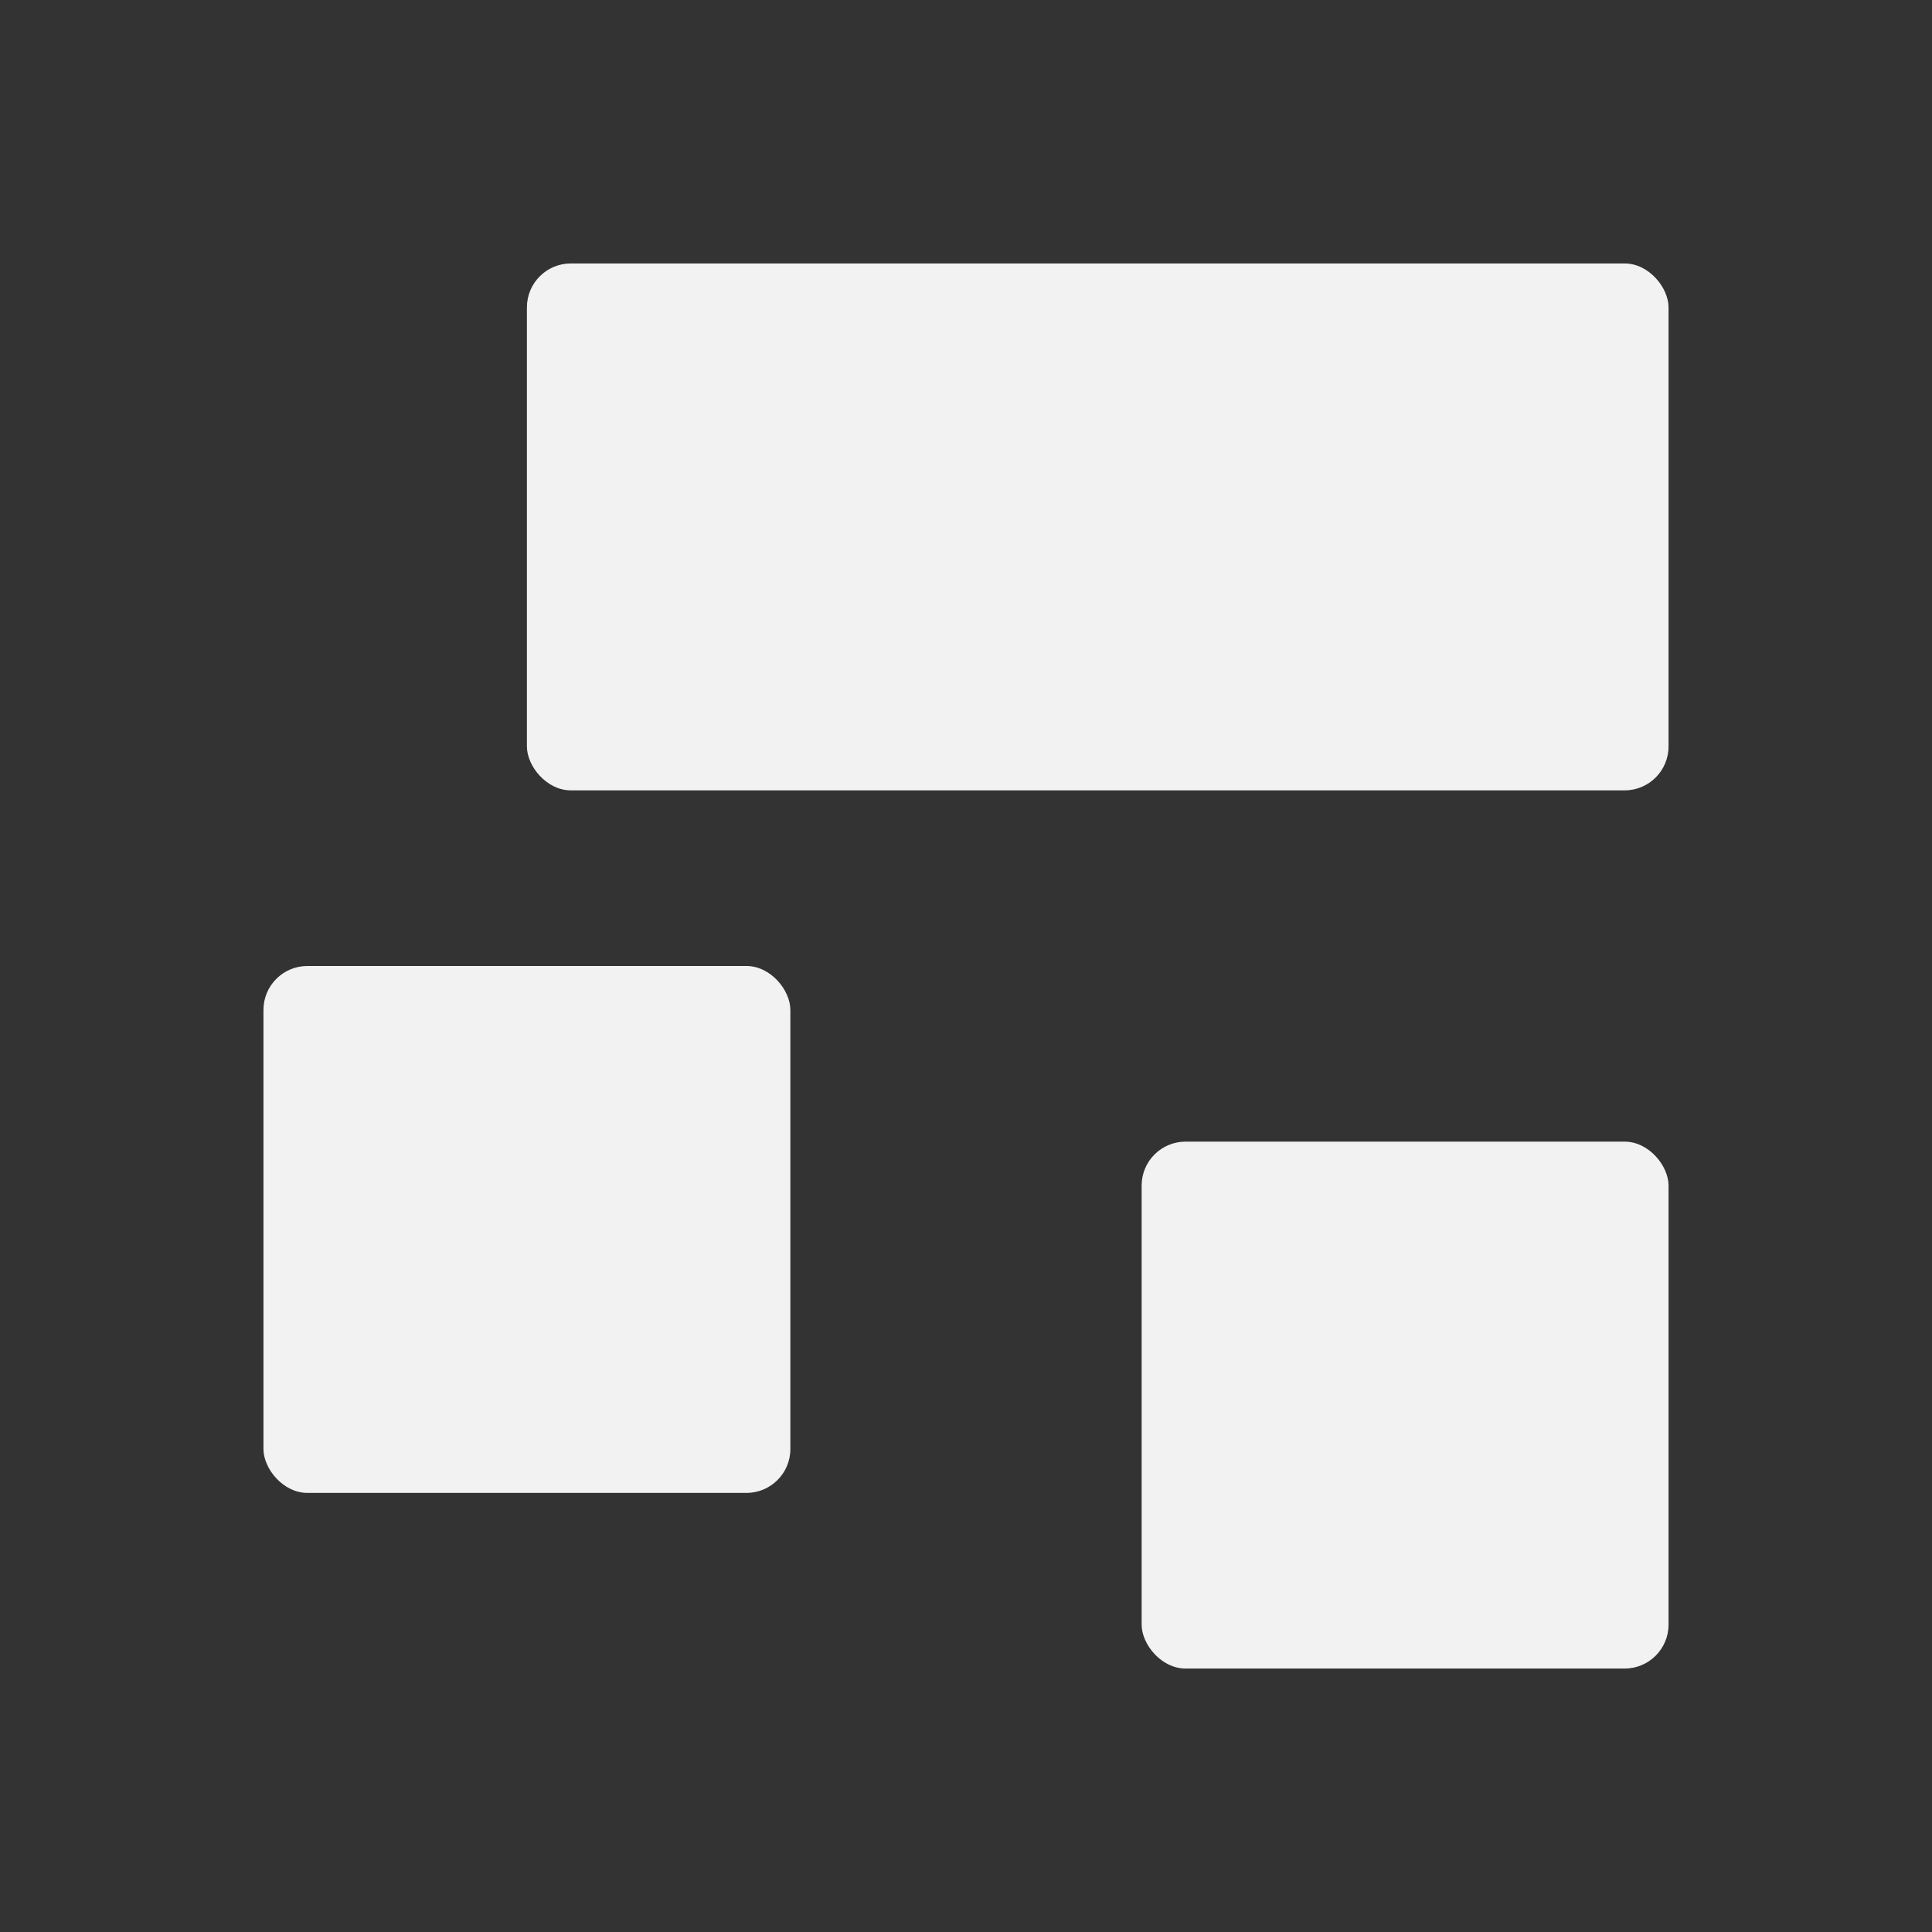 <svg xmlns="http://www.w3.org/2000/svg" viewBox="0 0 22 22">
  <rect x="0" y="0" width="22" height="22" fill="#333333" stroke="none"/>
  <defs id="defs3051">
    <style type="text/css" id="current-color-scheme">
      .ColorScheme-Text {
        color:#f2f2f2
      }
      </style>
  </defs>
  <g
     transform="translate(-553.723,-583.119)">
    <rect
     style="fill:currentColor;fill-opacity:1;stroke:none"
	 class="ColorScheme-Text"
       id="rect4178"
       width="6"
       height="6"
       x="556.723"
       y="594.119"
       ry="0.5" />
    <rect
     style="fill:currentColor;fill-opacity:1;stroke:none"
	 class="ColorScheme-Text"
       id="rect4180"
       width="13"
       height="6"
       x="559.723"
       y="586.119"
       ry="0.5" />
    <rect
     style="fill:currentColor;fill-opacity:1;stroke:none"
	 class="ColorScheme-Text"
       id="rect4182"
       width="6"
       height="6"
       x="566.723"
       y="596.119"
       ry="0.5" />
  </g>
</svg>
